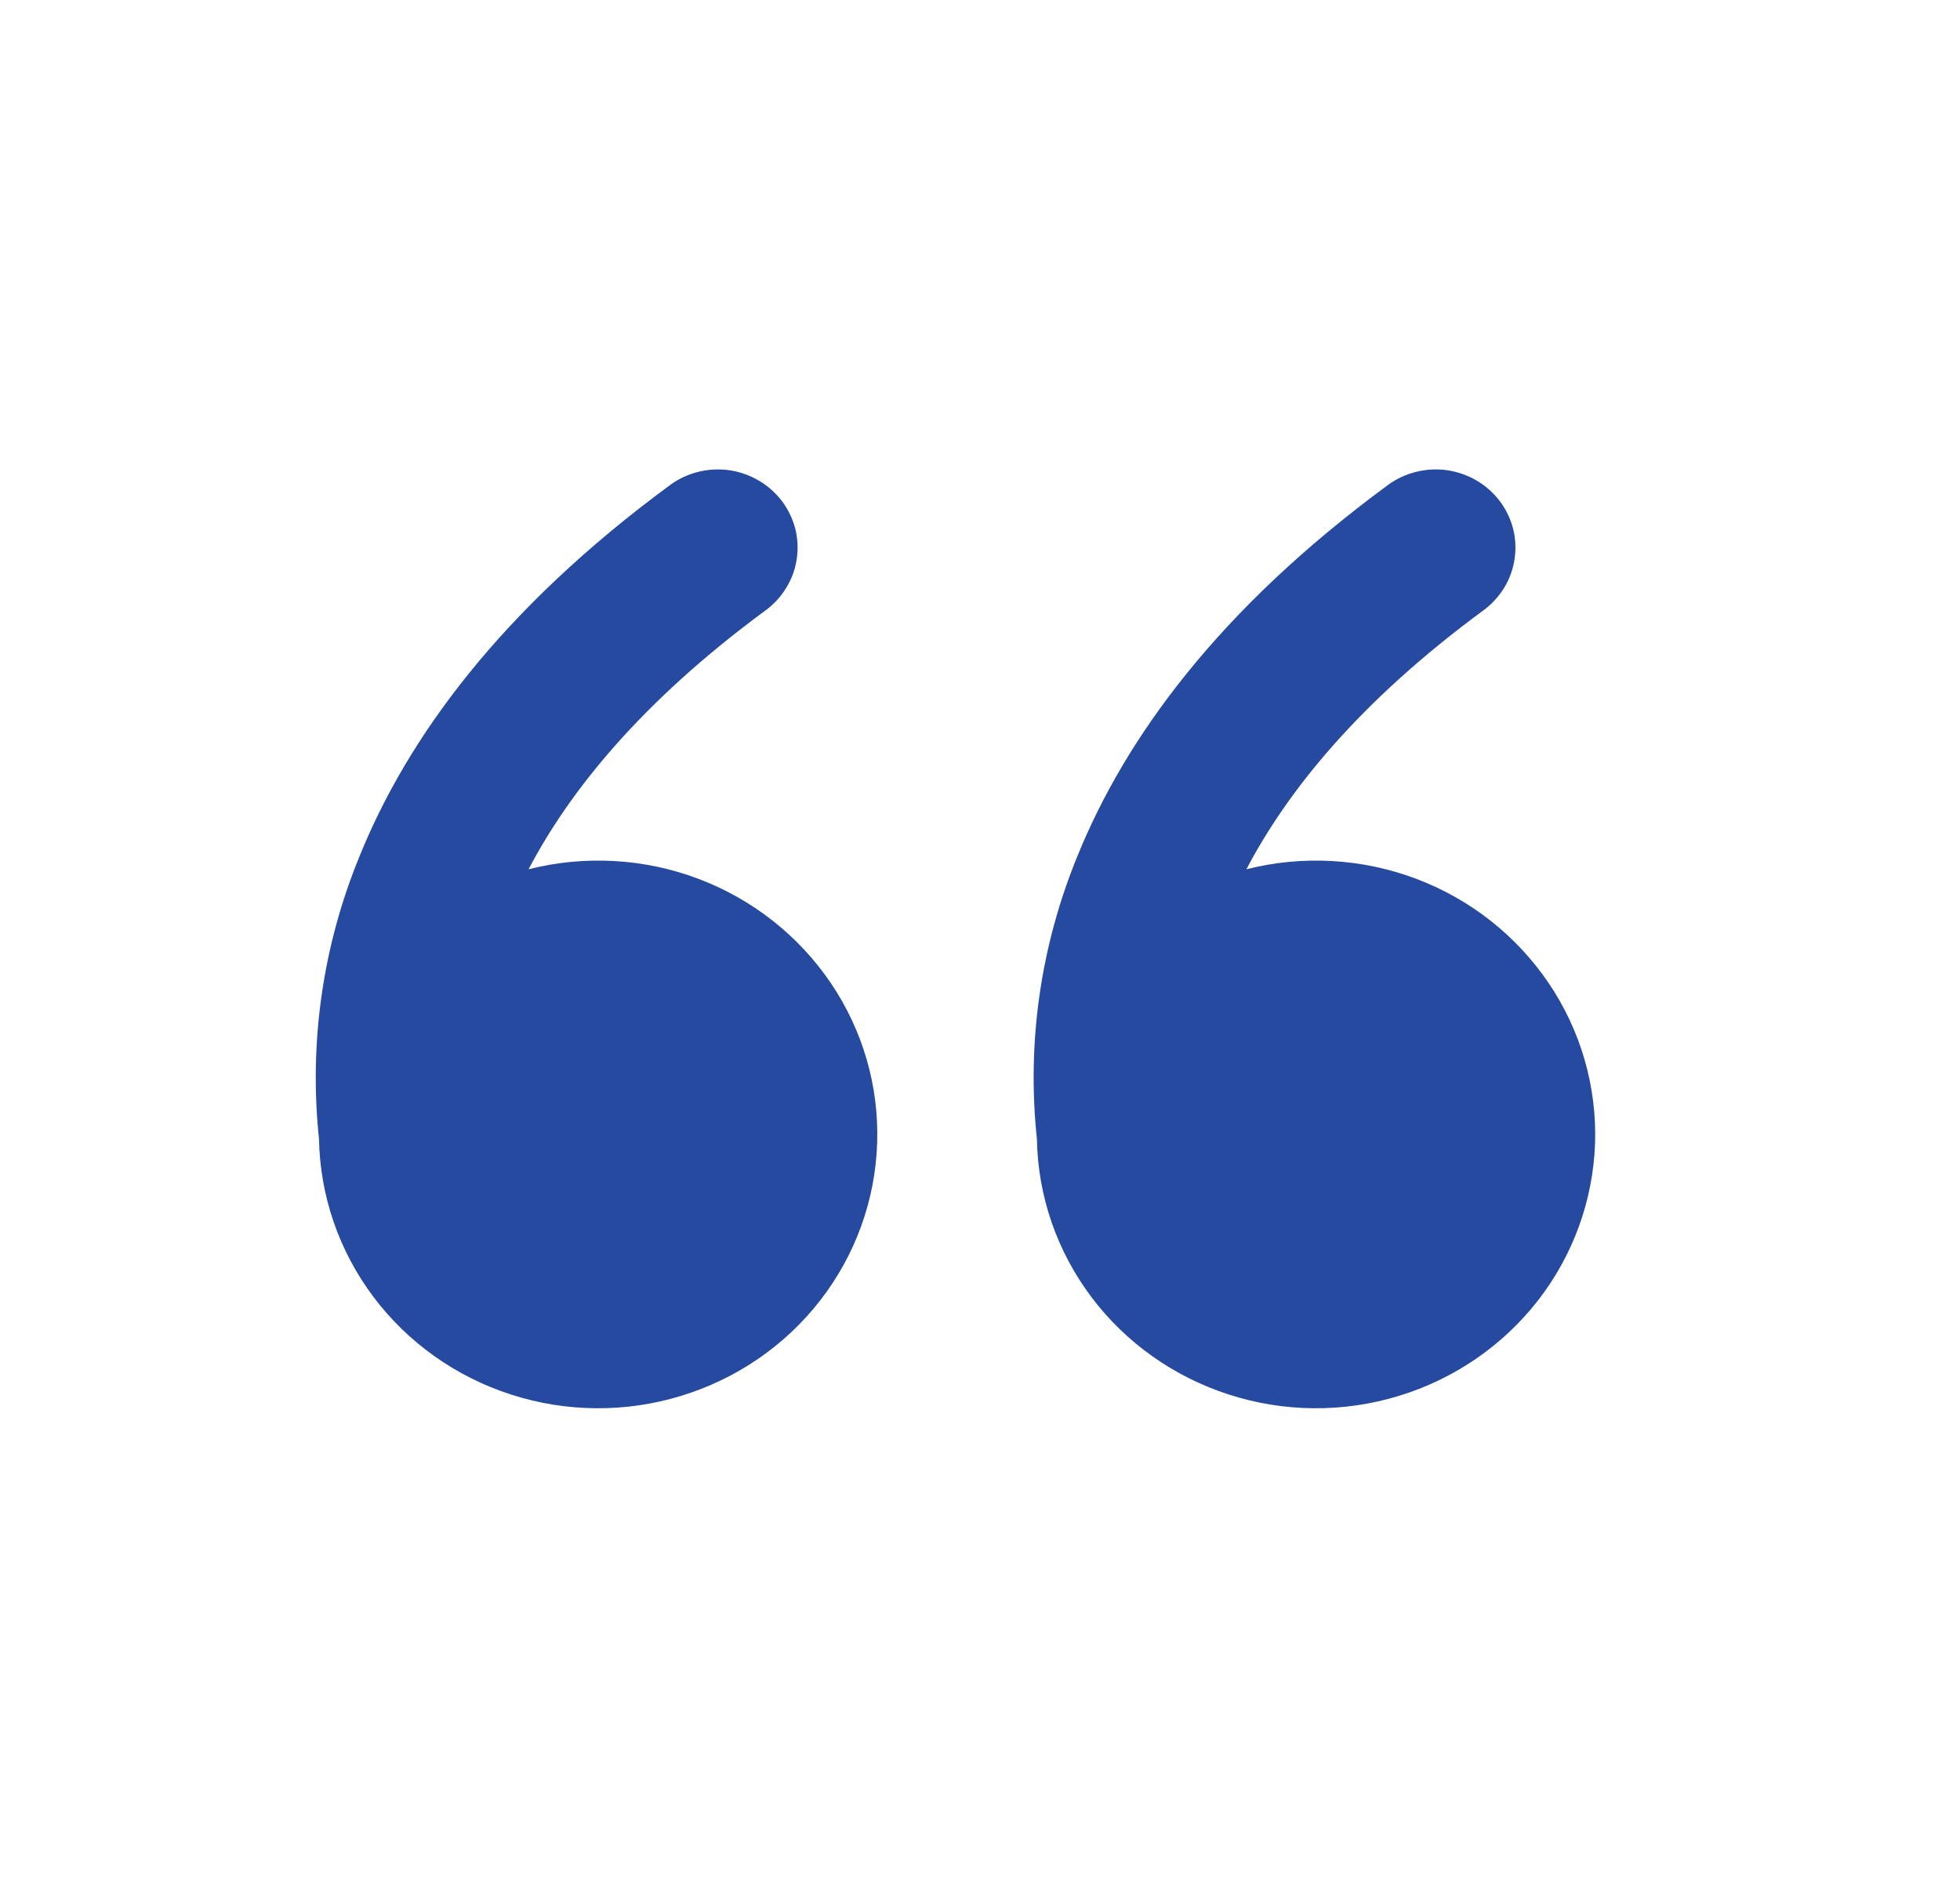 <svg xmlns="http://www.w3.org/2000/svg" width="25" height="24" viewBox="0 0 25 24" fill="none">
  <path d="M8.546 6.186C8.653 6.107 8.774 6.05 8.904 6.018C9.033 5.985 9.168 5.978 9.3 5.996C9.432 6.015 9.559 6.059 9.674 6.126C9.789 6.192 9.89 6.281 9.97 6.385C10.05 6.49 10.108 6.61 10.142 6.736C10.175 6.863 10.182 6.995 10.163 7.125C10.144 7.255 10.1 7.38 10.031 7.492C9.963 7.605 9.873 7.704 9.767 7.782C8.175 8.953 7.264 10.091 6.742 11.085C7.459 10.904 8.215 10.946 8.906 11.206C9.596 11.466 10.187 11.931 10.597 12.536C11.006 13.14 11.213 13.855 11.188 14.58C11.164 15.306 10.91 16.006 10.462 16.583C10.014 17.16 9.393 17.586 8.686 17.801C7.98 18.017 7.222 18.011 6.519 17.784C5.816 17.558 5.202 17.122 4.763 16.538C4.324 15.954 4.082 15.25 4.069 14.525C3.939 13.3 4.116 12.062 4.586 10.919C5.194 9.417 6.381 7.778 8.546 6.186ZM17.702 6.186C17.809 6.107 17.93 6.05 18.06 6.018C18.189 5.985 18.324 5.978 18.456 5.996C18.588 6.015 18.715 6.059 18.831 6.126C18.945 6.192 19.046 6.281 19.126 6.385C19.206 6.49 19.265 6.61 19.298 6.736C19.331 6.863 19.338 6.995 19.319 7.125C19.3 7.255 19.256 7.38 19.188 7.492C19.119 7.605 19.029 7.704 18.923 7.782C17.331 8.953 16.42 10.091 15.898 11.085C16.615 10.904 17.371 10.946 18.062 11.206C18.753 11.466 19.343 11.931 19.753 12.536C20.162 13.14 20.369 13.855 20.345 14.58C20.32 15.306 20.066 16.006 19.618 16.583C19.169 17.16 18.549 17.586 17.842 17.801C17.136 18.017 16.378 18.011 15.675 17.784C14.972 17.558 14.358 17.122 13.919 16.538C13.48 15.954 13.238 15.25 13.226 14.525C13.095 13.3 13.273 12.062 13.742 10.919C14.351 9.417 15.537 7.778 17.702 6.186Z" fill="#264A9F"/>
</svg>
